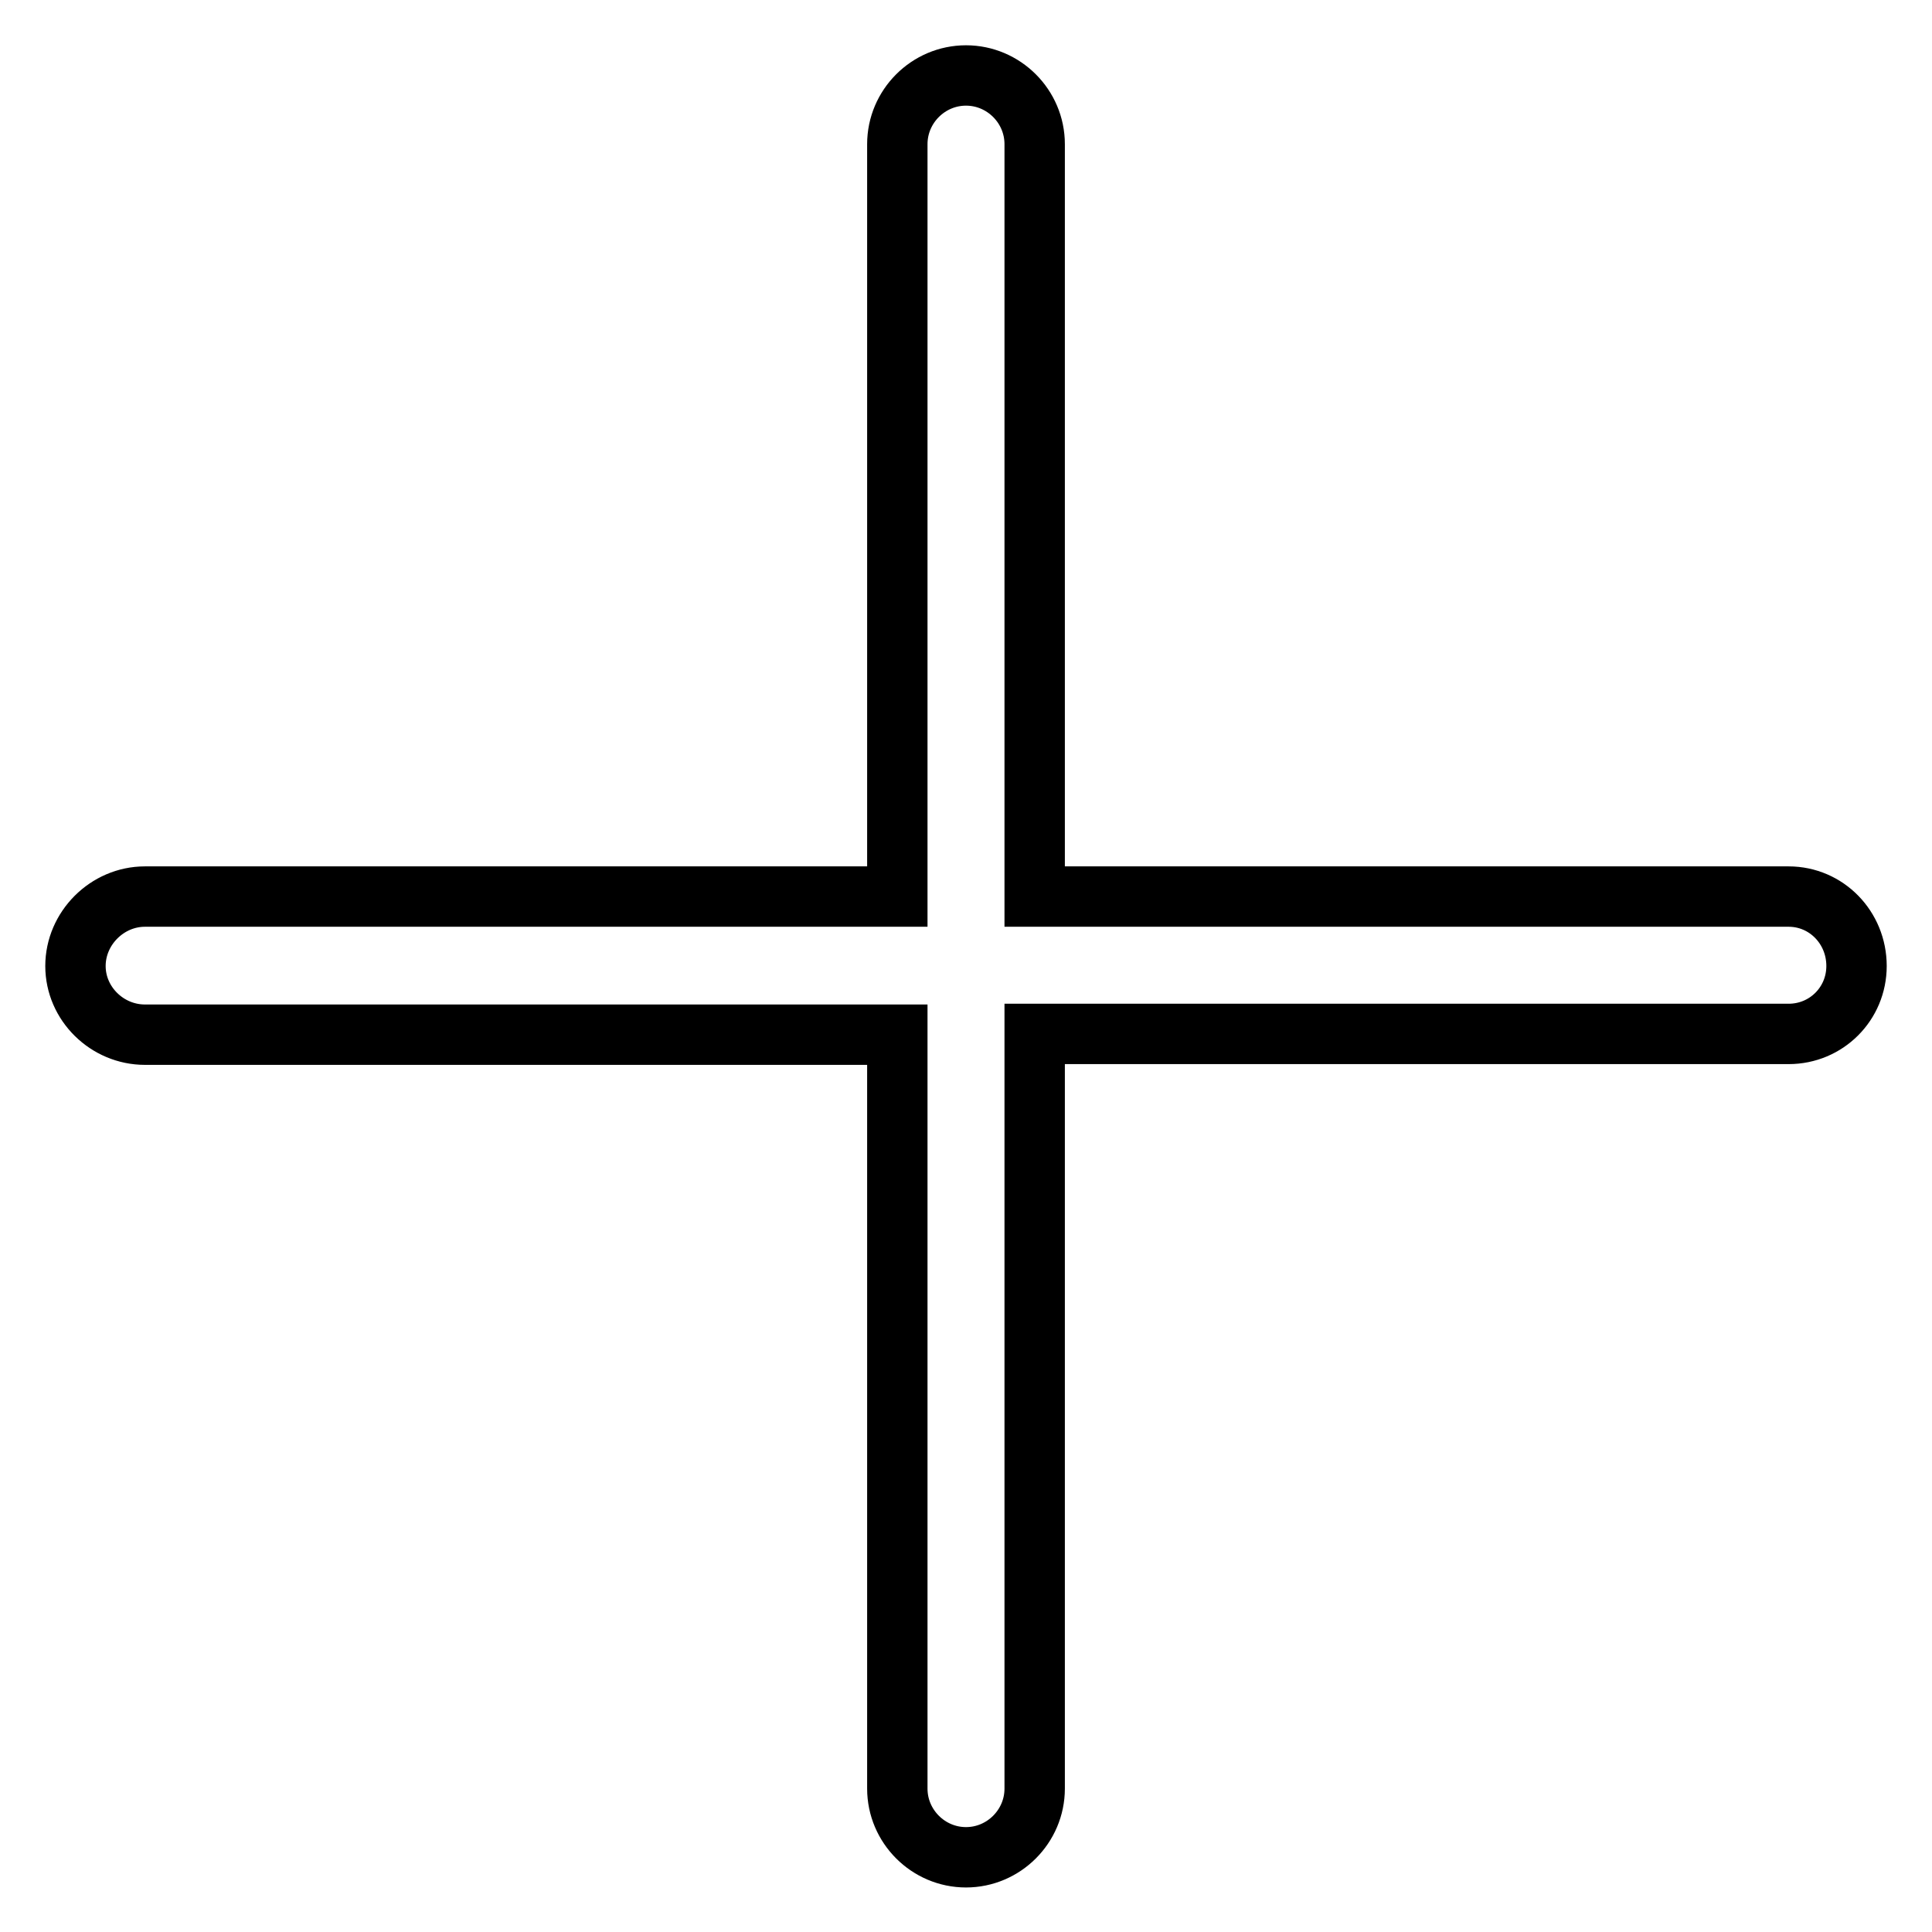 <?xml version="1.0" encoding="utf-8"?>
<!-- Svg Vector Icons : http://www.onlinewebfonts.com/icon -->
<!DOCTYPE svg PUBLIC "-//W3C//DTD SVG 1.1//EN" "http://www.w3.org/Graphics/SVG/1.1/DTD/svg11.dtd">
<svg version="1.1" xmlns="http://www.w3.org/2000/svg" xmlns:xlink="http://www.w3.org/1999/xlink" x="0px" y="0px" viewBox="0 0 256 256" enable-background="new 0 0 256 256" xml:space="preserve">
<g> <path stroke-width="8" fill-opacity="0" stroke="#000000"  d="M237,118.8h-99.9V19.1c0-5-4.1-9.1-9.1-9.1c-5,0-9.1,4.1-9.1,9.1v99.7H19.2c-5,0-9.2,4.2-9.2,9.2v0 c0,5,4.2,9.1,9.2,9.1h99.7v99.9c0,5,4.1,9.1,9.1,9.1c5,0,9.1-4.1,9.1-9.1V137H237c5,0,9-4,9-9v0C246,122.9,242,118.8,237,118.8z"/></g>
</svg>